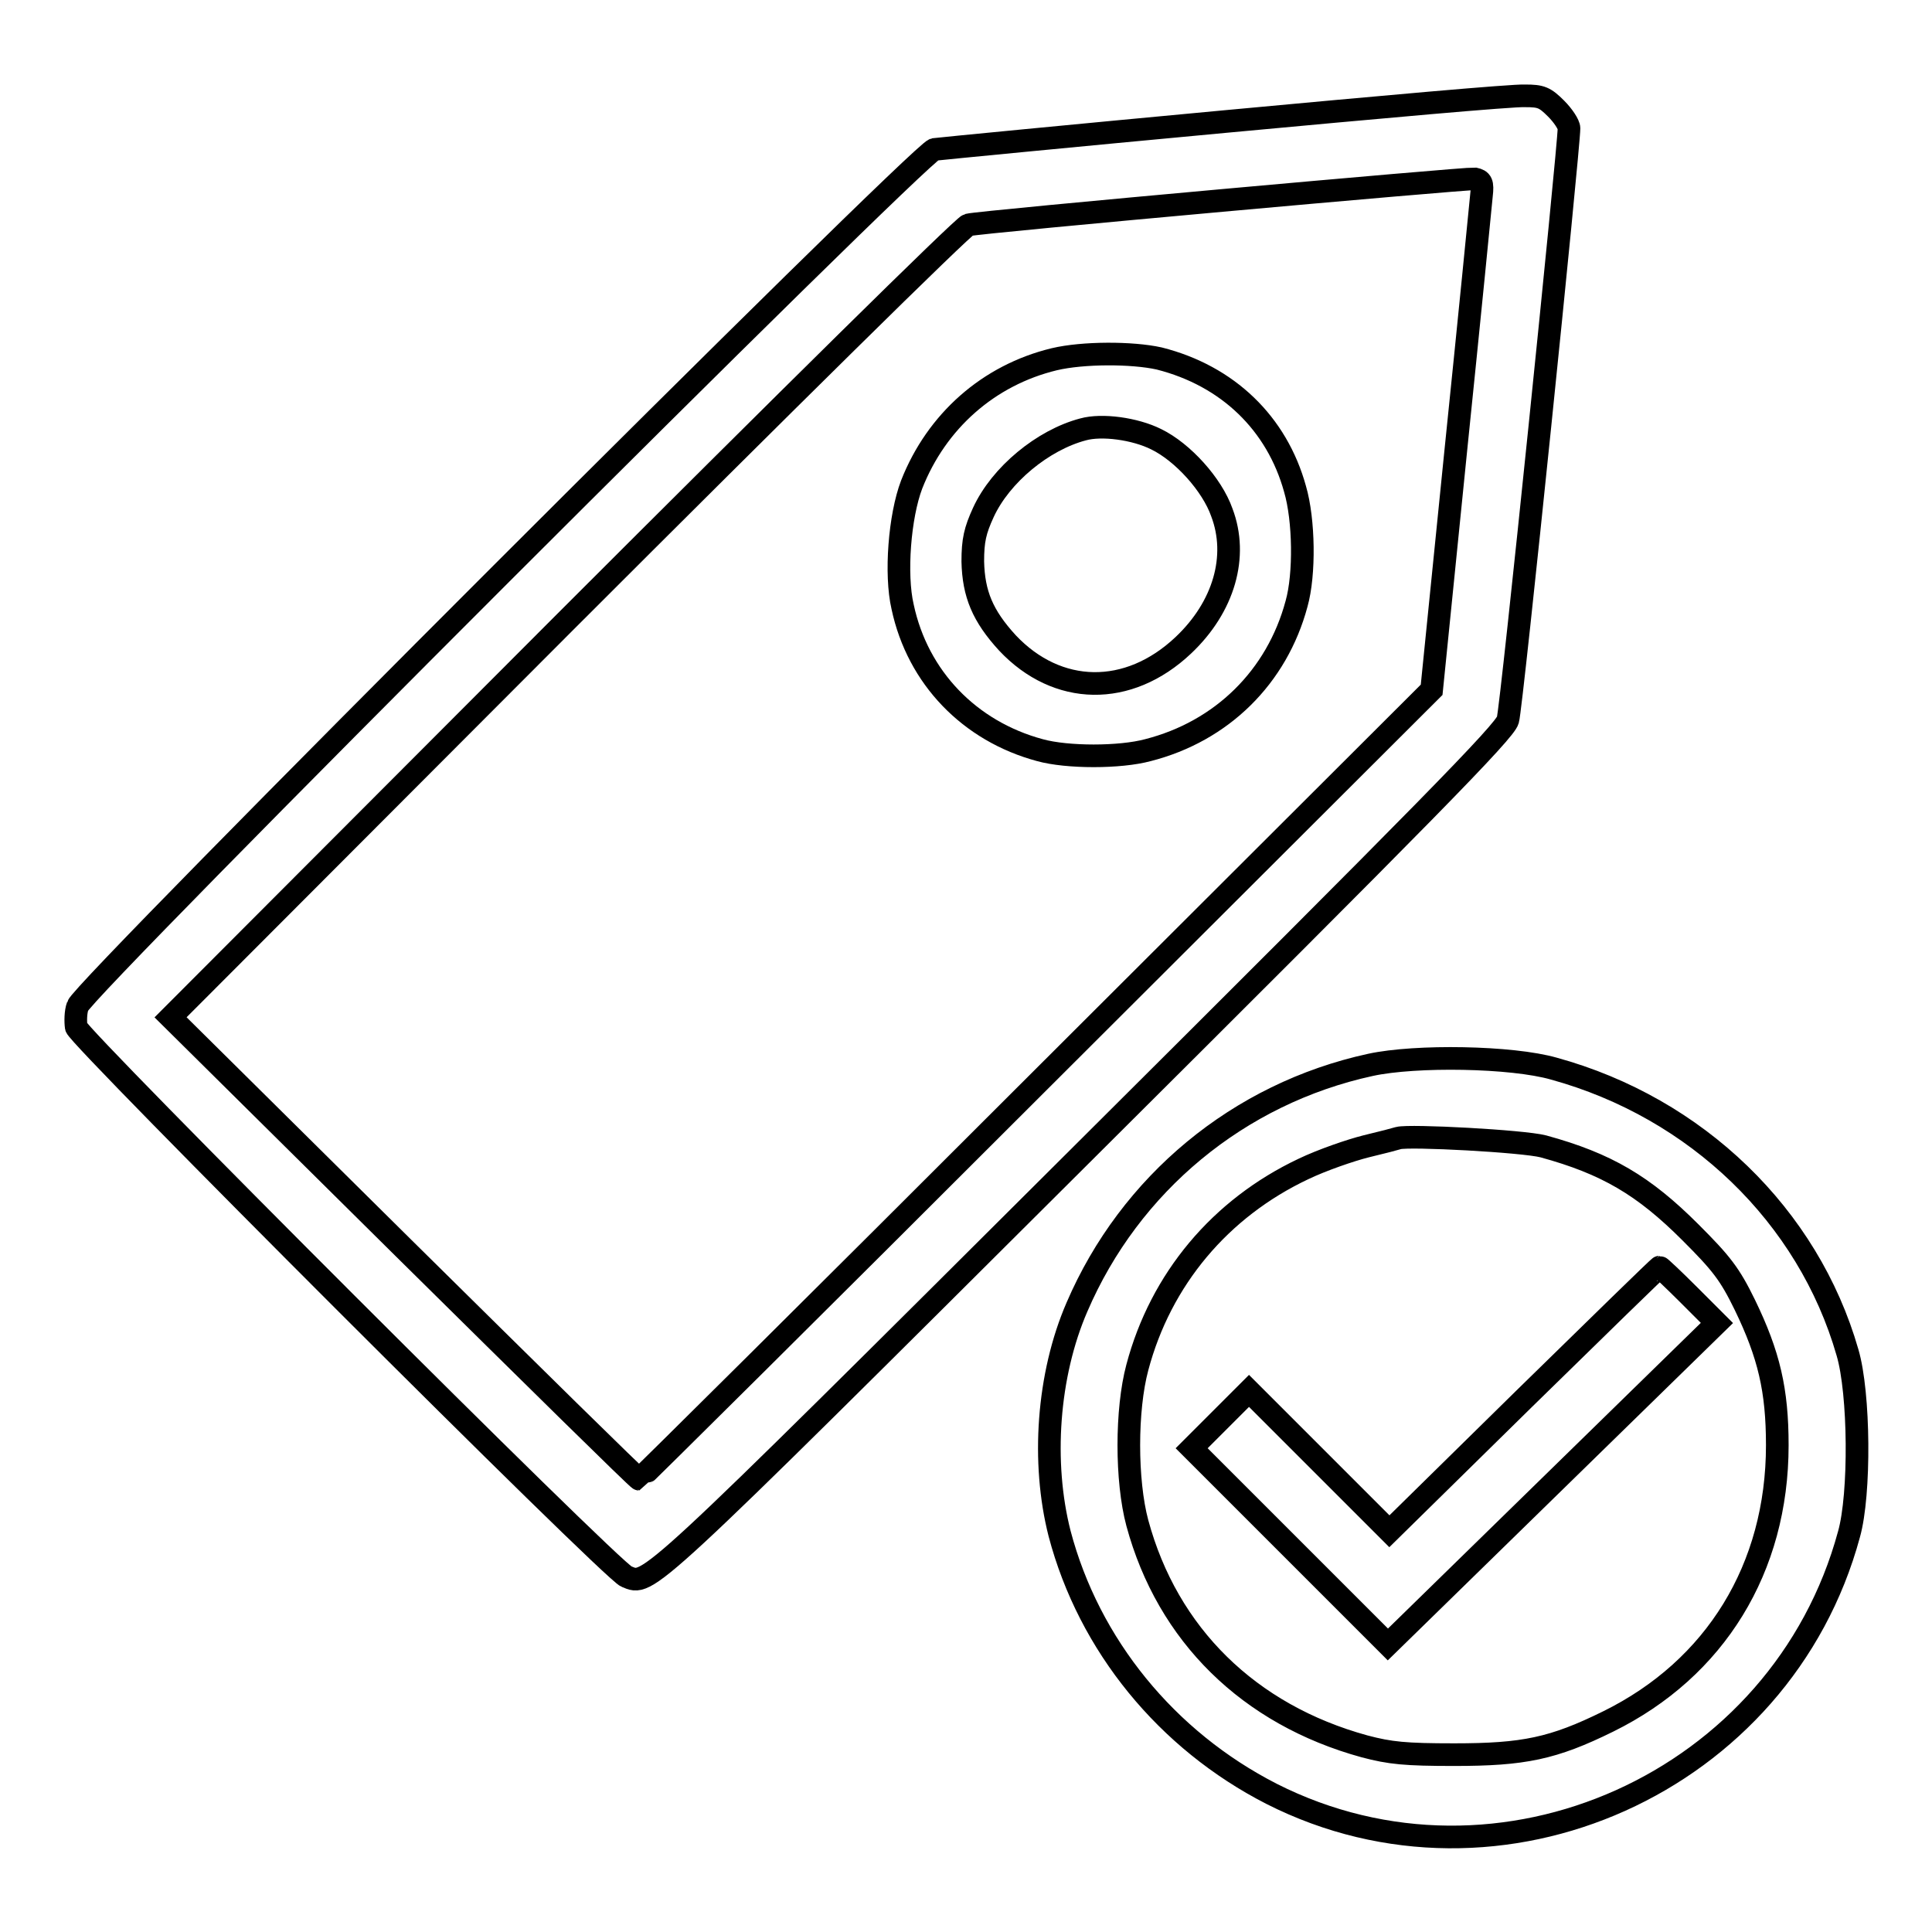<?xml version="1.0" encoding="utf-8"?>
<!-- Svg Vector Icons : http://www.onlinewebfonts.com/icon -->
<!DOCTYPE svg PUBLIC "-//W3C//DTD SVG 1.1//EN" "http://www.w3.org/Graphics/SVG/1.1/DTD/svg11.dtd">
<svg version="1.1" xmlns="http://www.w3.org/2000/svg" xmlns:xlink="http://www.w3.org/1999/xlink" x="0px" y="0px" viewBox="0 0 256 256" enable-background="new 0 0 256 256" xml:space="preserve">
<g><g><g><path stroke-width="3" fill-opacity="0" stroke="#000000"  d="M162.4,16.1c-20.4,1.9-37.8,3.6-38.6,3.7c-2,0.5-113,111.4-113.5,113.5c-0.3,0.8-0.3,2.1-0.2,2.8c0.3,1.4,71,72.1,72.9,72.8c3,1.2,1.7,2.5,60.3-55.9c45.9-45.7,56.1-56.1,56.5-57.6c0.5-1.6,8.1-75.9,8.1-78.4c0-0.5-0.8-1.7-1.7-2.6c-1.5-1.5-2-1.7-4.1-1.7C200.6,12.6,182.8,14.2,162.4,16.1z M196.3,25.9c-0.1,1.1-1.6,16.3-3.4,33.8l-3.2,31.7l-52.4,52.3c-28.8,28.8-52.5,52.3-52.6,52.3c-0.2,0-14.2-13.8-31.2-30.6l-30.9-30.6l52.3-52.4c28.8-28.8,52.8-52.5,53.4-52.6c1.4-0.4,65.9-6.2,67.1-6.1C196.3,23.9,196.5,24.2,196.3,25.9z"/><path stroke-width="3" fill-opacity="0" stroke="#000000"  d="M139.7,47.6c-8.7,2.1-15.6,8.2-18.9,16.6c-1.6,4.2-2.2,11.9-1.2,16.2c2,9.4,8.9,16.5,18.2,19c3.6,1,10.6,1,14.3,0c9.8-2.5,17.1-9.7,19.7-19.4c1.1-3.9,1-11.1-0.2-15.2c-2.4-8.7-8.9-15-18-17.3C150,46.7,143.5,46.7,139.7,47.6z M153.2,58.2c3.5,1.7,7.4,6,8.7,9.7c2.2,5.8,0.3,12.5-5.1,17.6c-7.3,6.9-16.7,6.7-23.3-0.3c-3.3-3.6-4.5-6.5-4.6-10.8c0-2.8,0.3-4.1,1.4-6.5c2.3-5,7.9-9.6,13.2-11C146,56.2,150.4,56.8,153.2,58.2z"/><path stroke-width="3" fill-opacity="0" stroke="#000000"  d="M181.6,141.1c-17.5,3.8-31.9,15.8-38.9,32.1c-3.9,9-4.7,20.6-2.3,30c3.9,14.8,14.2,27.4,28.1,34.5c30.2,15.3,67.6-1.5,76.5-34.4c1.5-5.3,1.4-18.7-0.2-24.1c-5.2-18.1-20-32.4-38.9-37.6C200.3,140,187.6,139.8,181.6,141.1z M204.5,151.9c8.4,2.3,13.3,5.2,19.5,11.4c4.1,4.1,5.2,5.5,7.2,9.6c3.2,6.6,4.3,11.3,4.3,18.6c0,16.3-8.2,29.6-22.4,36.6c-7.3,3.6-11.2,4.4-20.4,4.4c-6.5,0-8.5-0.2-11.9-1.1c-15.3-4.2-26.1-14.8-30.1-29.6c-1.5-5.6-1.5-15,0-20.6c3.1-11.7,11-21.1,22-26.3c2.5-1.2,6.3-2.5,8.3-3c2.1-0.5,4-1,4.3-1.1C186.8,150.4,201.8,151.2,204.5,151.9z"/><path stroke-width="3" fill-opacity="0" stroke="#000000"  d="M201.9,185.4l-17.8,17.5l-9.3-9.3l-9.3-9.3l-3.8,3.8l-3.8,3.8l13,13l13,13l21.8-21.3l21.8-21.3l-3.7-3.7c-2-2-3.8-3.7-3.9-3.7C219.8,167.9,211.7,175.8,201.9,185.4z"/></g></g></g>
</svg>